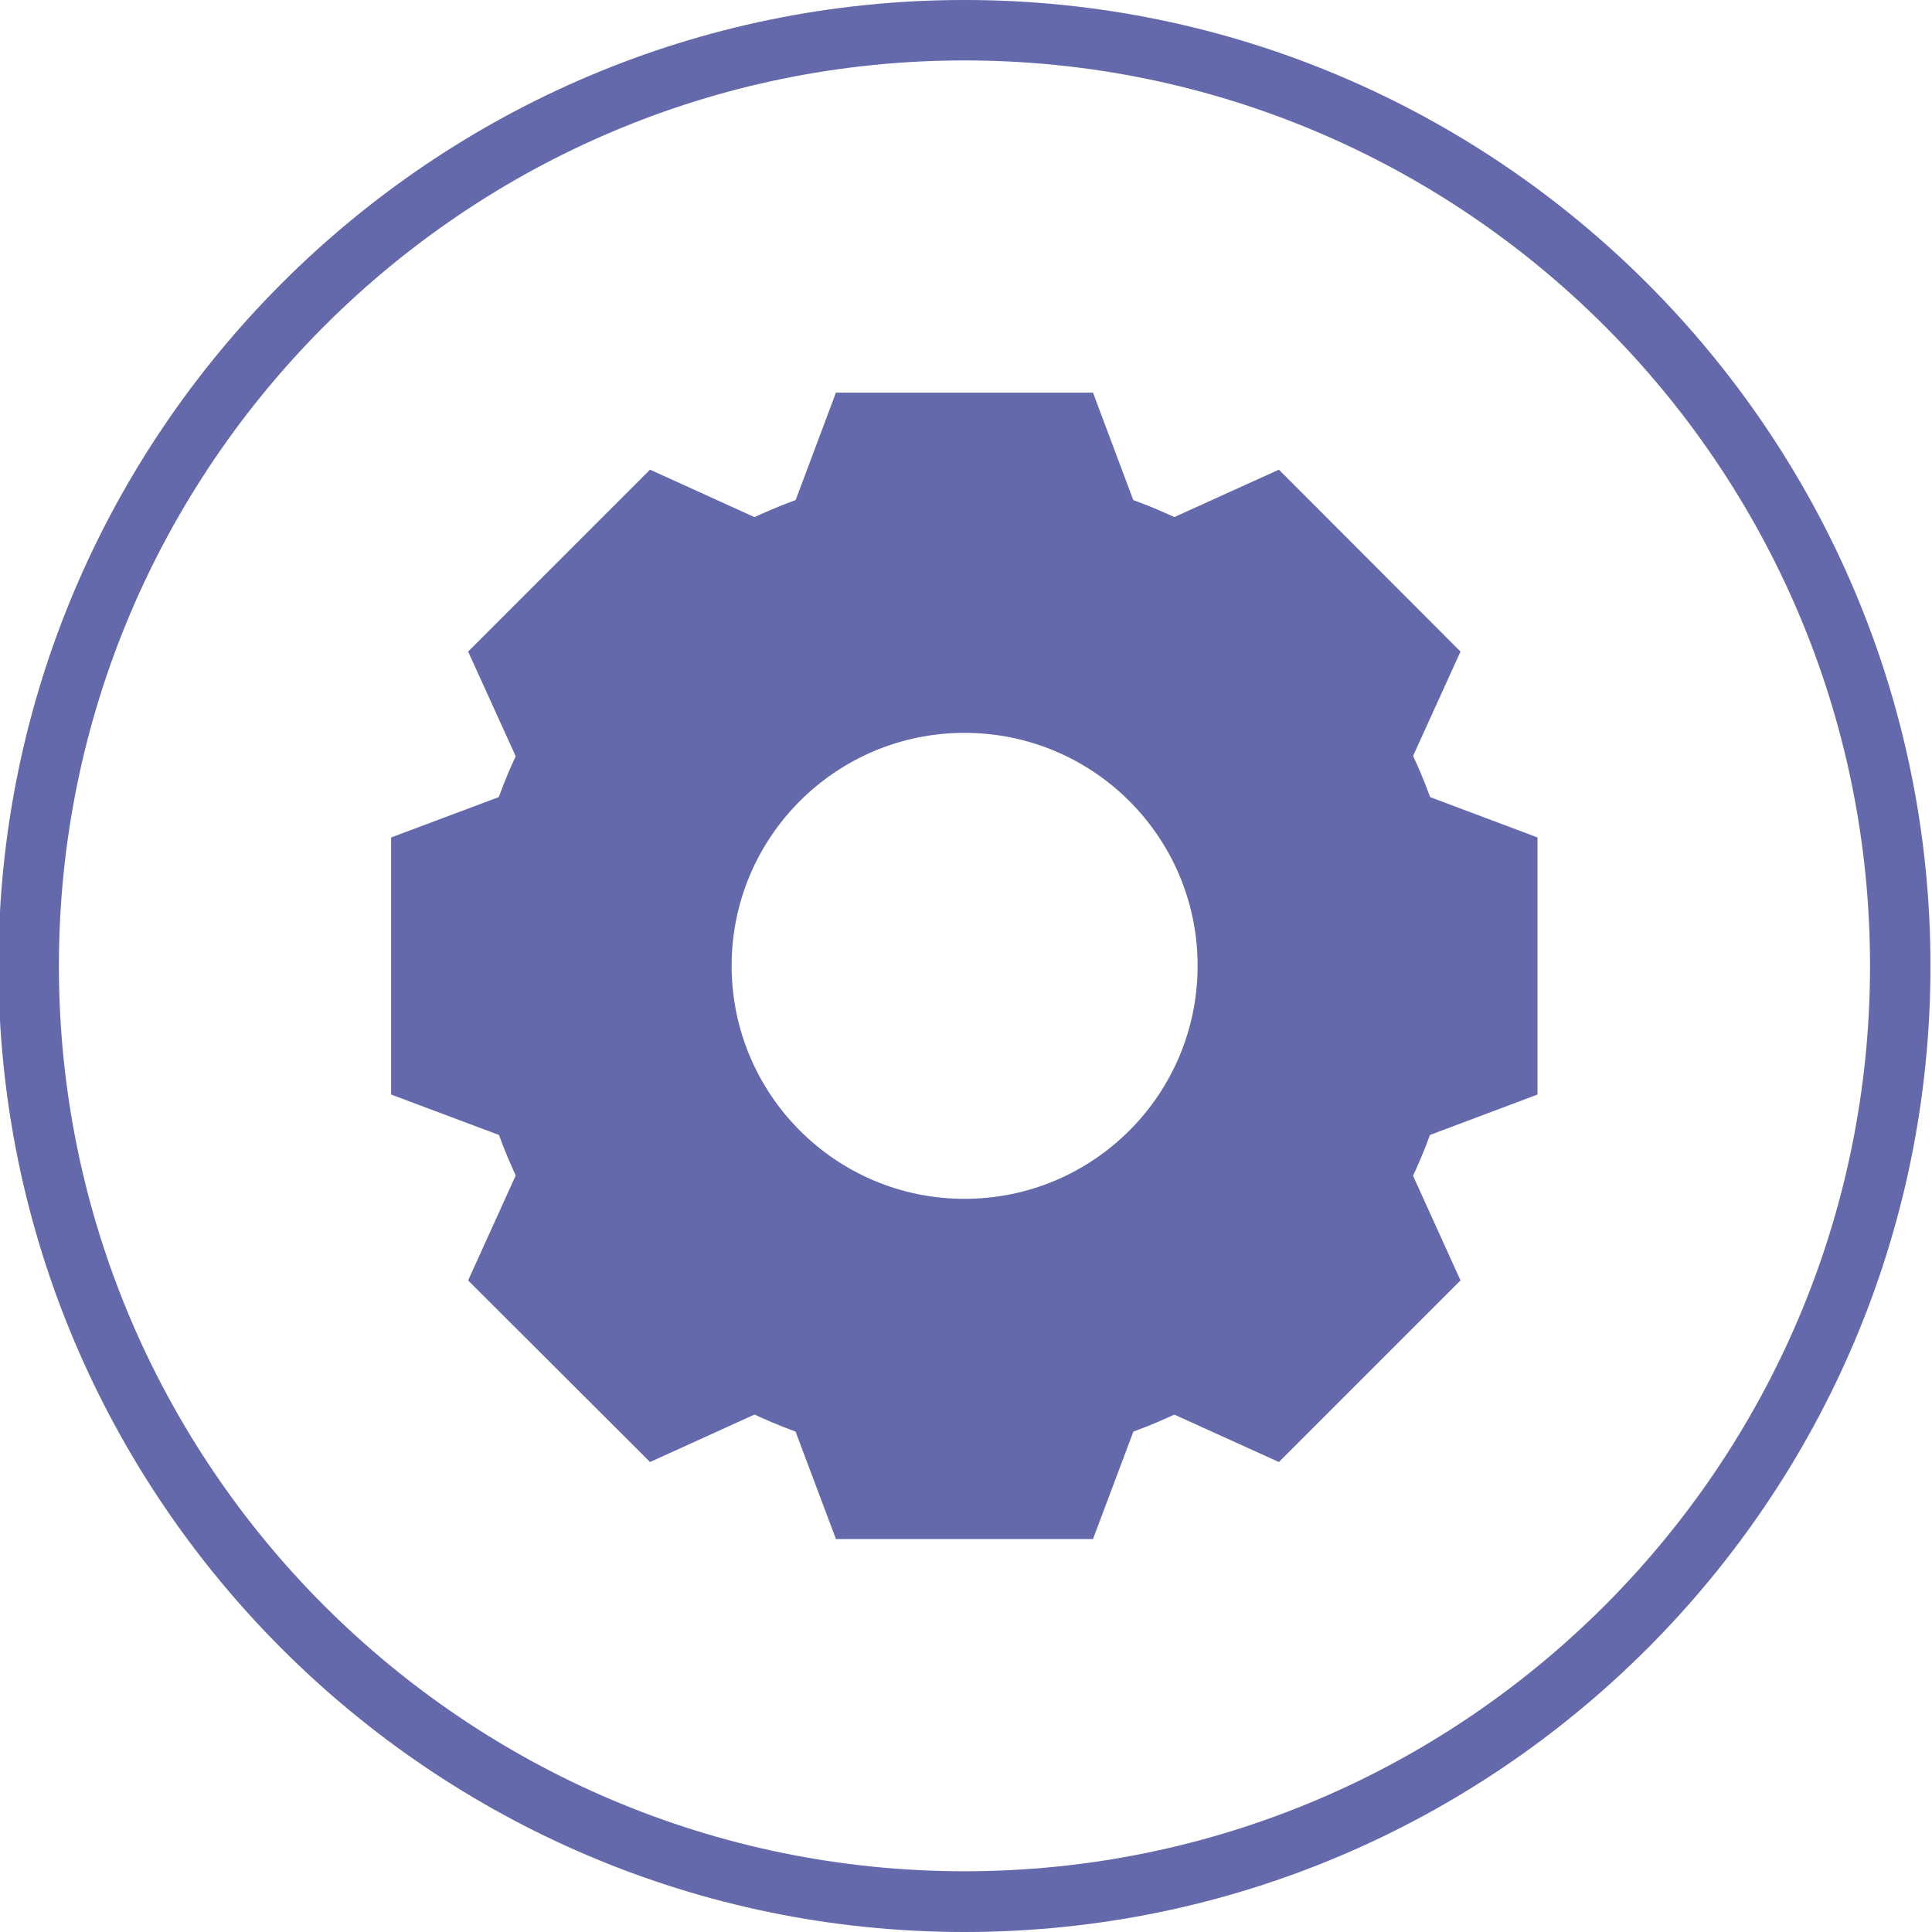 <?xml version="1.0" encoding="utf-8"?>
<!-- Generator: Adobe Illustrator 26.4.1, SVG Export Plug-In . SVG Version: 6.00 Build 0)  -->
<svg version="1.1" id="Layer_1" xmlns="http://www.w3.org/2000/svg" xmlns:xlink="http://www.w3.org/1999/xlink" x="0px" y="0px"
	 viewBox="0 0 629.8 629.8" style="enable-background:new 0 0 629.8 629.8;" xml:space="preserve">
<style type="text/css">
	.st0{fill:#6469AC;}
</style>
<g>
	<path class="st0" d="M314.4,629.8C140.8,629.8-0.5,488.5-0.5,314.9S140.8,0,314.4,0C488,0,629.3,141.3,629.3,314.9
		S488,629.8,314.4,629.8z M314.4,19.7c-162.8,0-295.2,132.4-295.2,295.2S151.6,610,314.4,610s295.2-132.4,295.2-295.2
		S477.1,19.7,314.4,19.7z"/>
</g>
<path class="st0" d="M314.4,153.4c-89.2,0-161.4,72.3-161.4,161.4c0,89.2,72.2,161.5,161.4,161.5c89.2,0,161.4-72.3,161.4-161.5
	C475.8,225.7,403.6,153.4,314.4,153.4z M314.4,390.8c-41.9,0-75.9-34-75.9-76c0-41.9,34-75.9,75.9-75.9c42,0,76,34,76,75.9
	C390.4,356.8,356.4,390.8,314.4,390.8z"/>
<g>
	<g>
		<polygon class="st0" points="371.6,168.8 257.2,168.8 272.5,128 356.3,128 		"/>
		<polygon class="st0" points="371.6,461 257.2,461 272.5,501.7 356.3,501.7 		"/>
	</g>
	<g>
		<polygon class="st0" points="251.5,171.1 170.6,252 152.6,212.4 211.9,153.1 		"/>
		<polygon class="st0" points="458.1,377.7 377.2,458.6 416.9,476.6 476.1,417.4 		"/>
	</g>
	<g>
		<polygon class="st0" points="168.3,257.7 168.3,372.1 127.5,356.8 127.5,273 		"/>
		<polygon class="st0" points="460.5,257.7 460.5,372.1 501.2,356.8 501.2,273 		"/>
	</g>
	<g>
		<polygon class="st0" points="170.6,377.7 251.5,458.6 211.9,476.6 152.6,417.4 		"/>
		<polygon class="st0" points="377.2,171.1 458.1,252 476.1,212.4 416.9,153.1 		"/>
	</g>
</g>
</svg>
